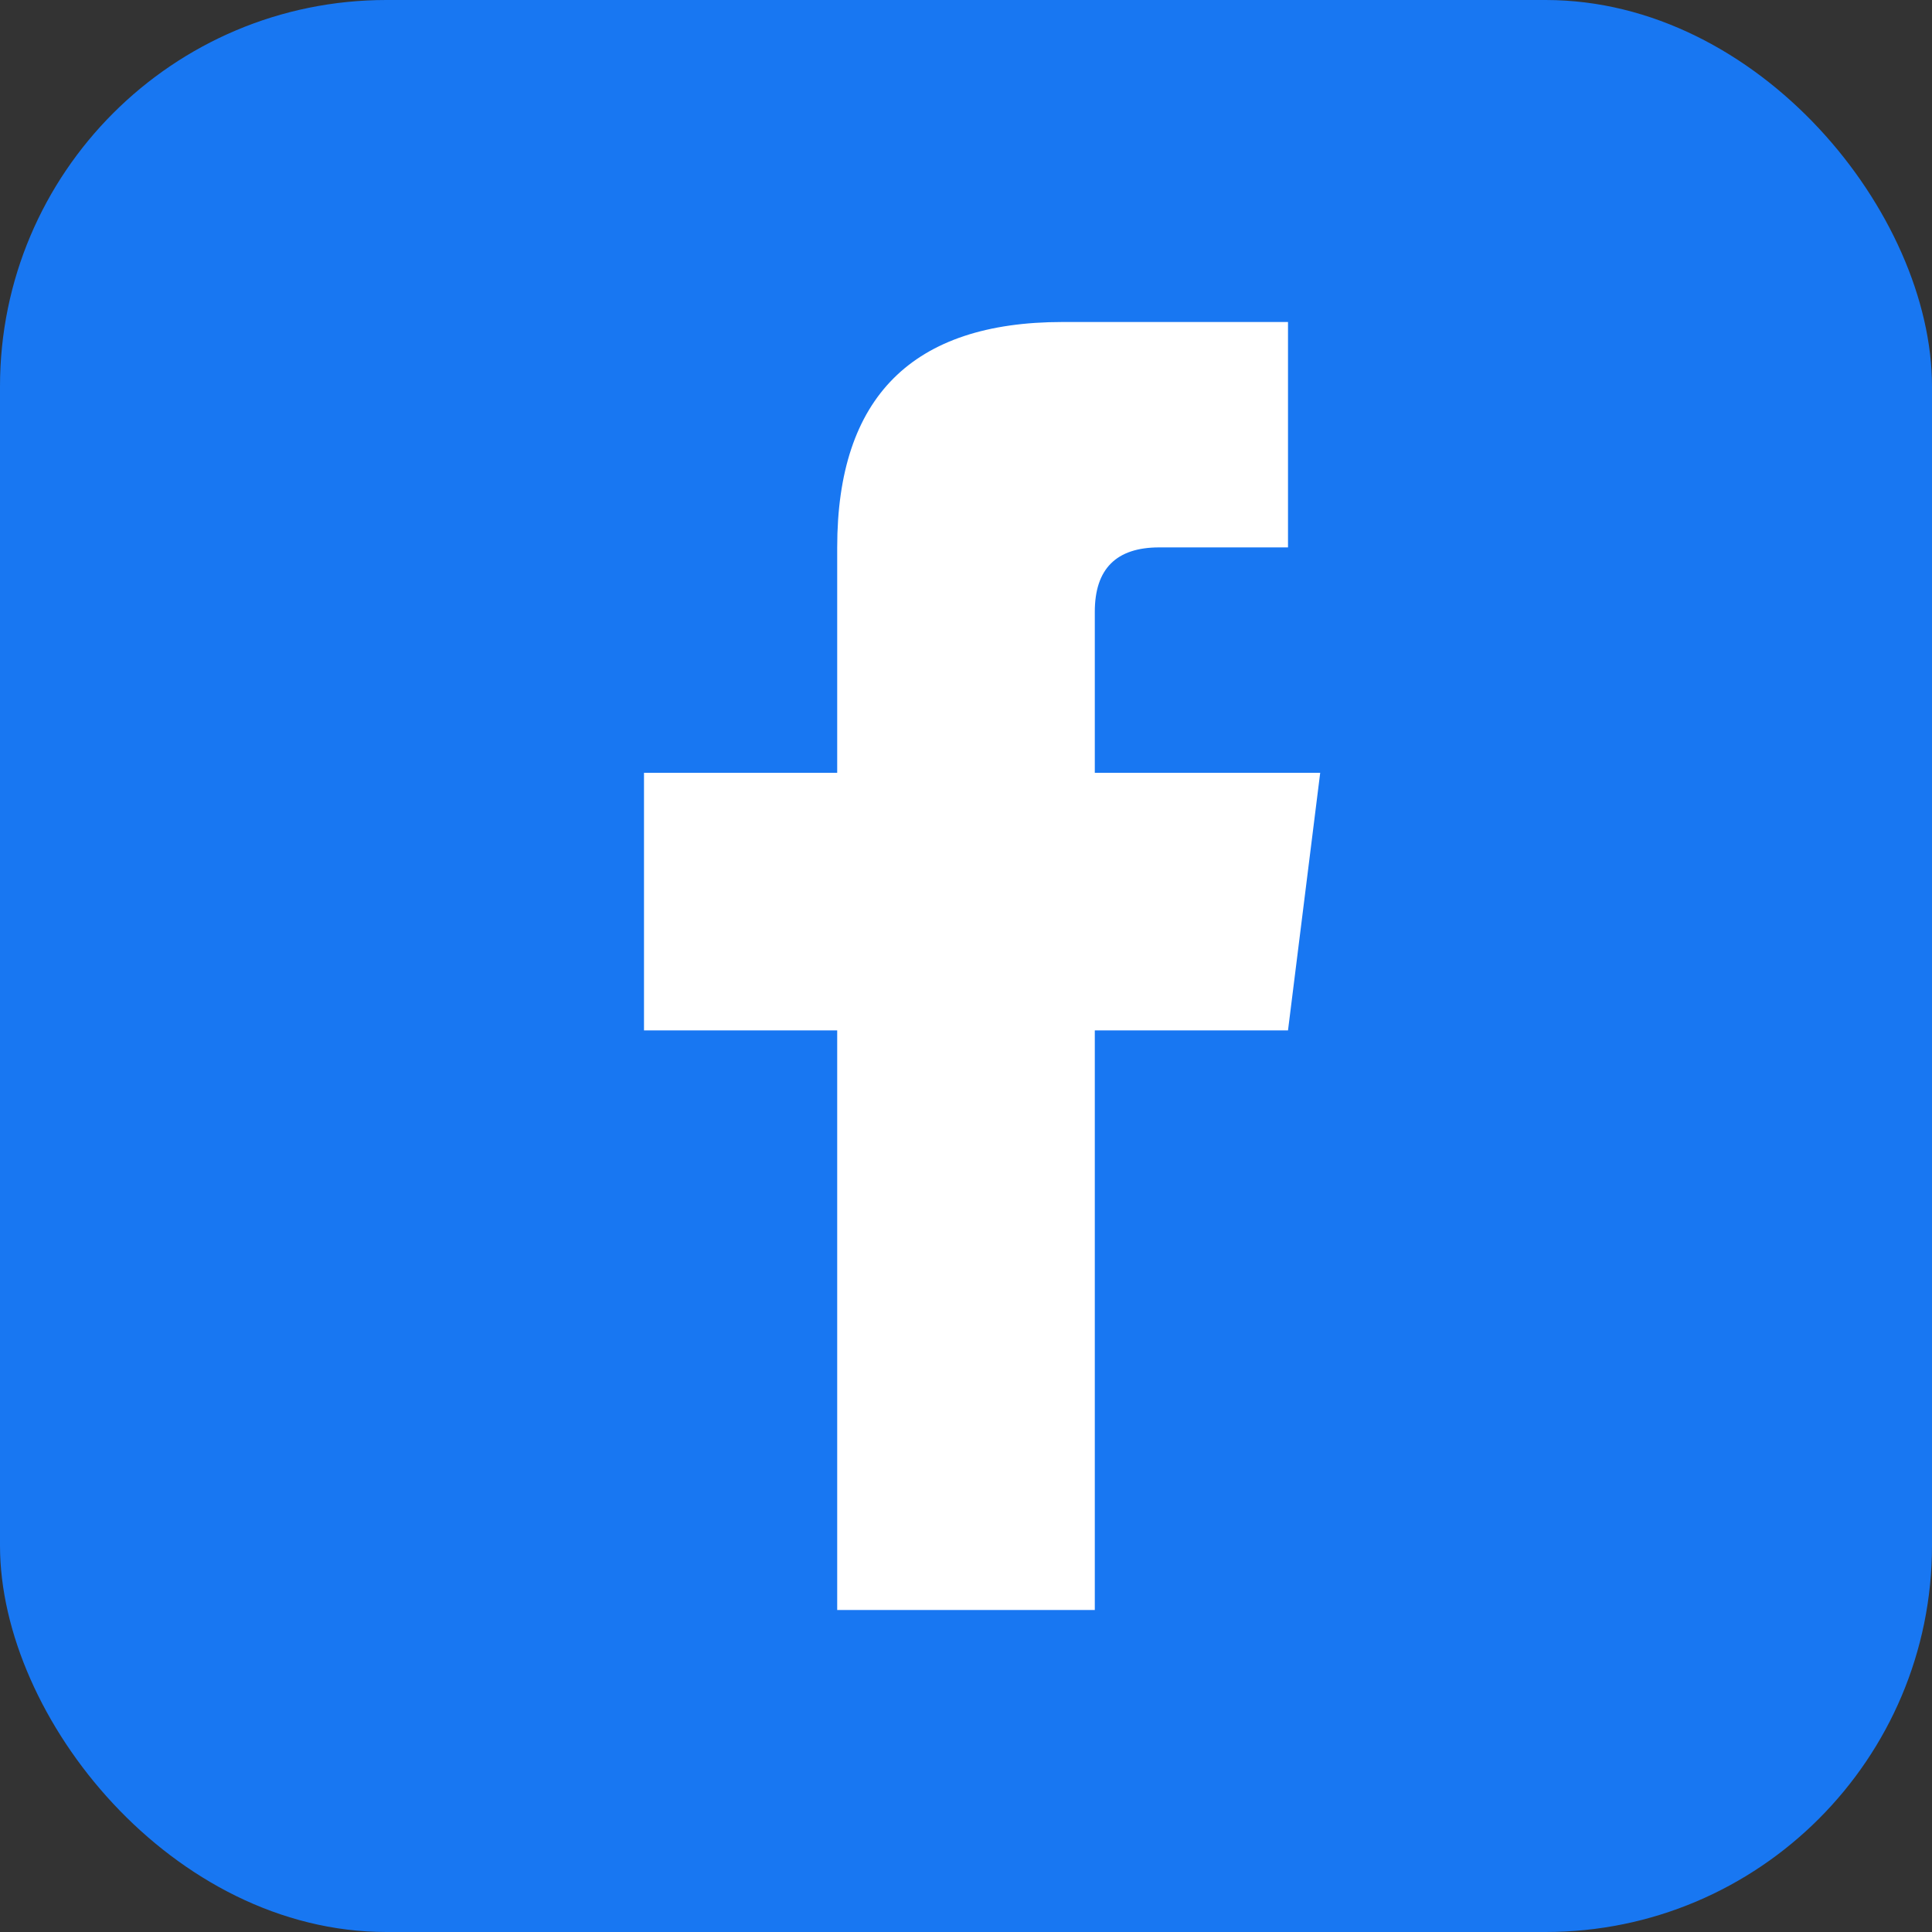 <svg width="30" height="30" viewBox="0 0 30 30" fill="none" xmlns="http://www.w3.org/2000/svg">
    <rect x="0" y="0" width="30" height="30" fill="#333333" stroke="none"/>
    <!-- Facebook background -->
    <rect width="30" height="30" rx="6" fill="#1877F2"/>
    
    <!-- Facebook 'f' letter -->
    <path d="M20 5 L16.5 5 Q13 5 13 8.5 L13 12 L10 12 L10 16 L13 16 L13 25 L17 25 L17 16 L20 16 L20.5 12 L17 12 L17 9.5 Q17 8.5 18 8.5 L20 8.5 L20 5 Z" fill="white"/>
</svg>
